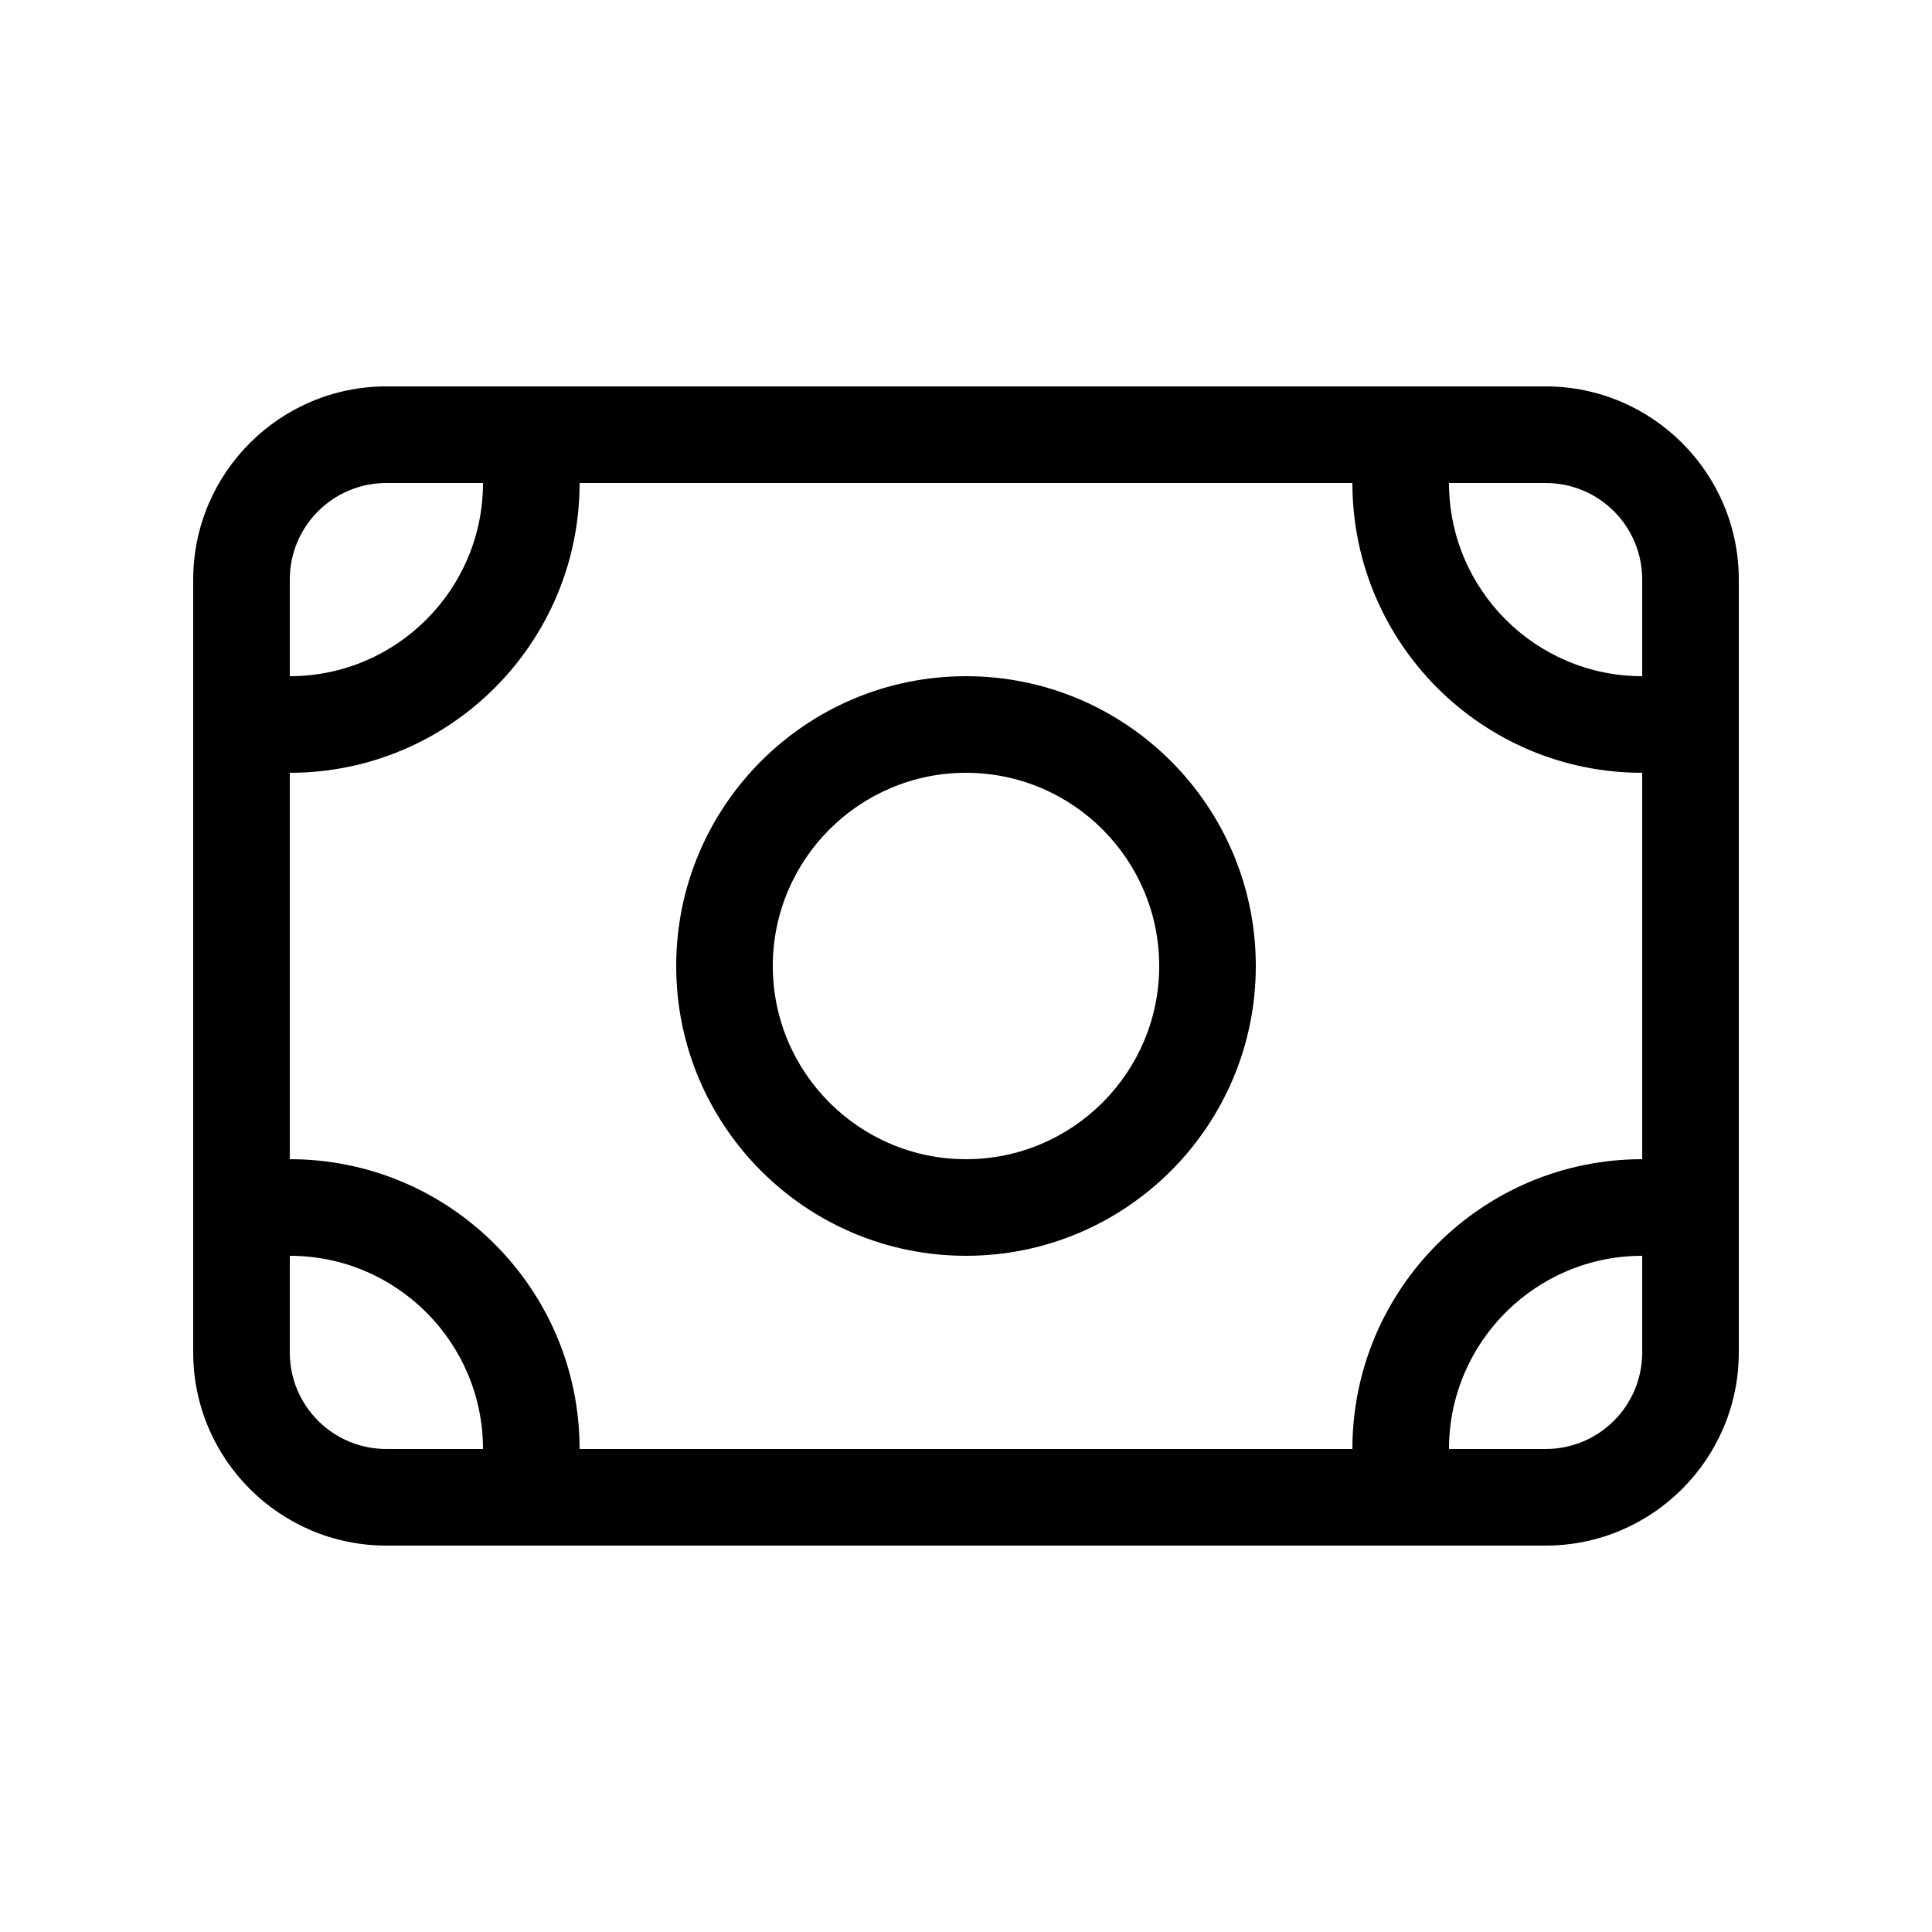 <svg xmlns="http://www.w3.org/2000/svg" viewBox="0 0 640 640"><!--! Font Awesome Pro 7.1.0 by @fontawesome - https://fontawesome.com License - https://fontawesome.com/license (Commercial License) Copyright 2025 Fonticons, Inc. --><path fill="currentColor" d="M128 160C110.3 160 96 174.3 96 192L96 224C131.3 224 160 195.3 160 160L128 160zM96 256L96 384C149 384 192 427 192 480L448 480C448 427 491 384 544 384L544 256C491 256 448 213 448 160L192 160C192 213 149 256 96 256zM480 480L512 480C529.7 480 544 465.7 544 448L544 416C508.7 416 480 444.7 480 480zM96 416L96 448C96 465.7 110.3 480 128 480L160 480C160 444.7 131.3 416 96 416zM544 224L544 192C544 174.3 529.7 160 512 160L480 160C480 195.3 508.7 224 544 224zM64 192C64 156.7 92.7 128 128 128L512 128C547.3 128 576 156.7 576 192L576 448C576 483.3 547.3 512 512 512L128 512C92.7 512 64 483.3 64 448L64 192zM384 320C384 284.7 355.3 256 320 256C284.7 256 256 284.7 256 320C256 355.3 284.7 384 320 384C355.3 384 384 355.3 384 320zM224 320C224 267 267 224 320 224C373 224 416 267 416 320C416 373 373 416 320 416C267 416 224 373 224 320z"/></svg>
